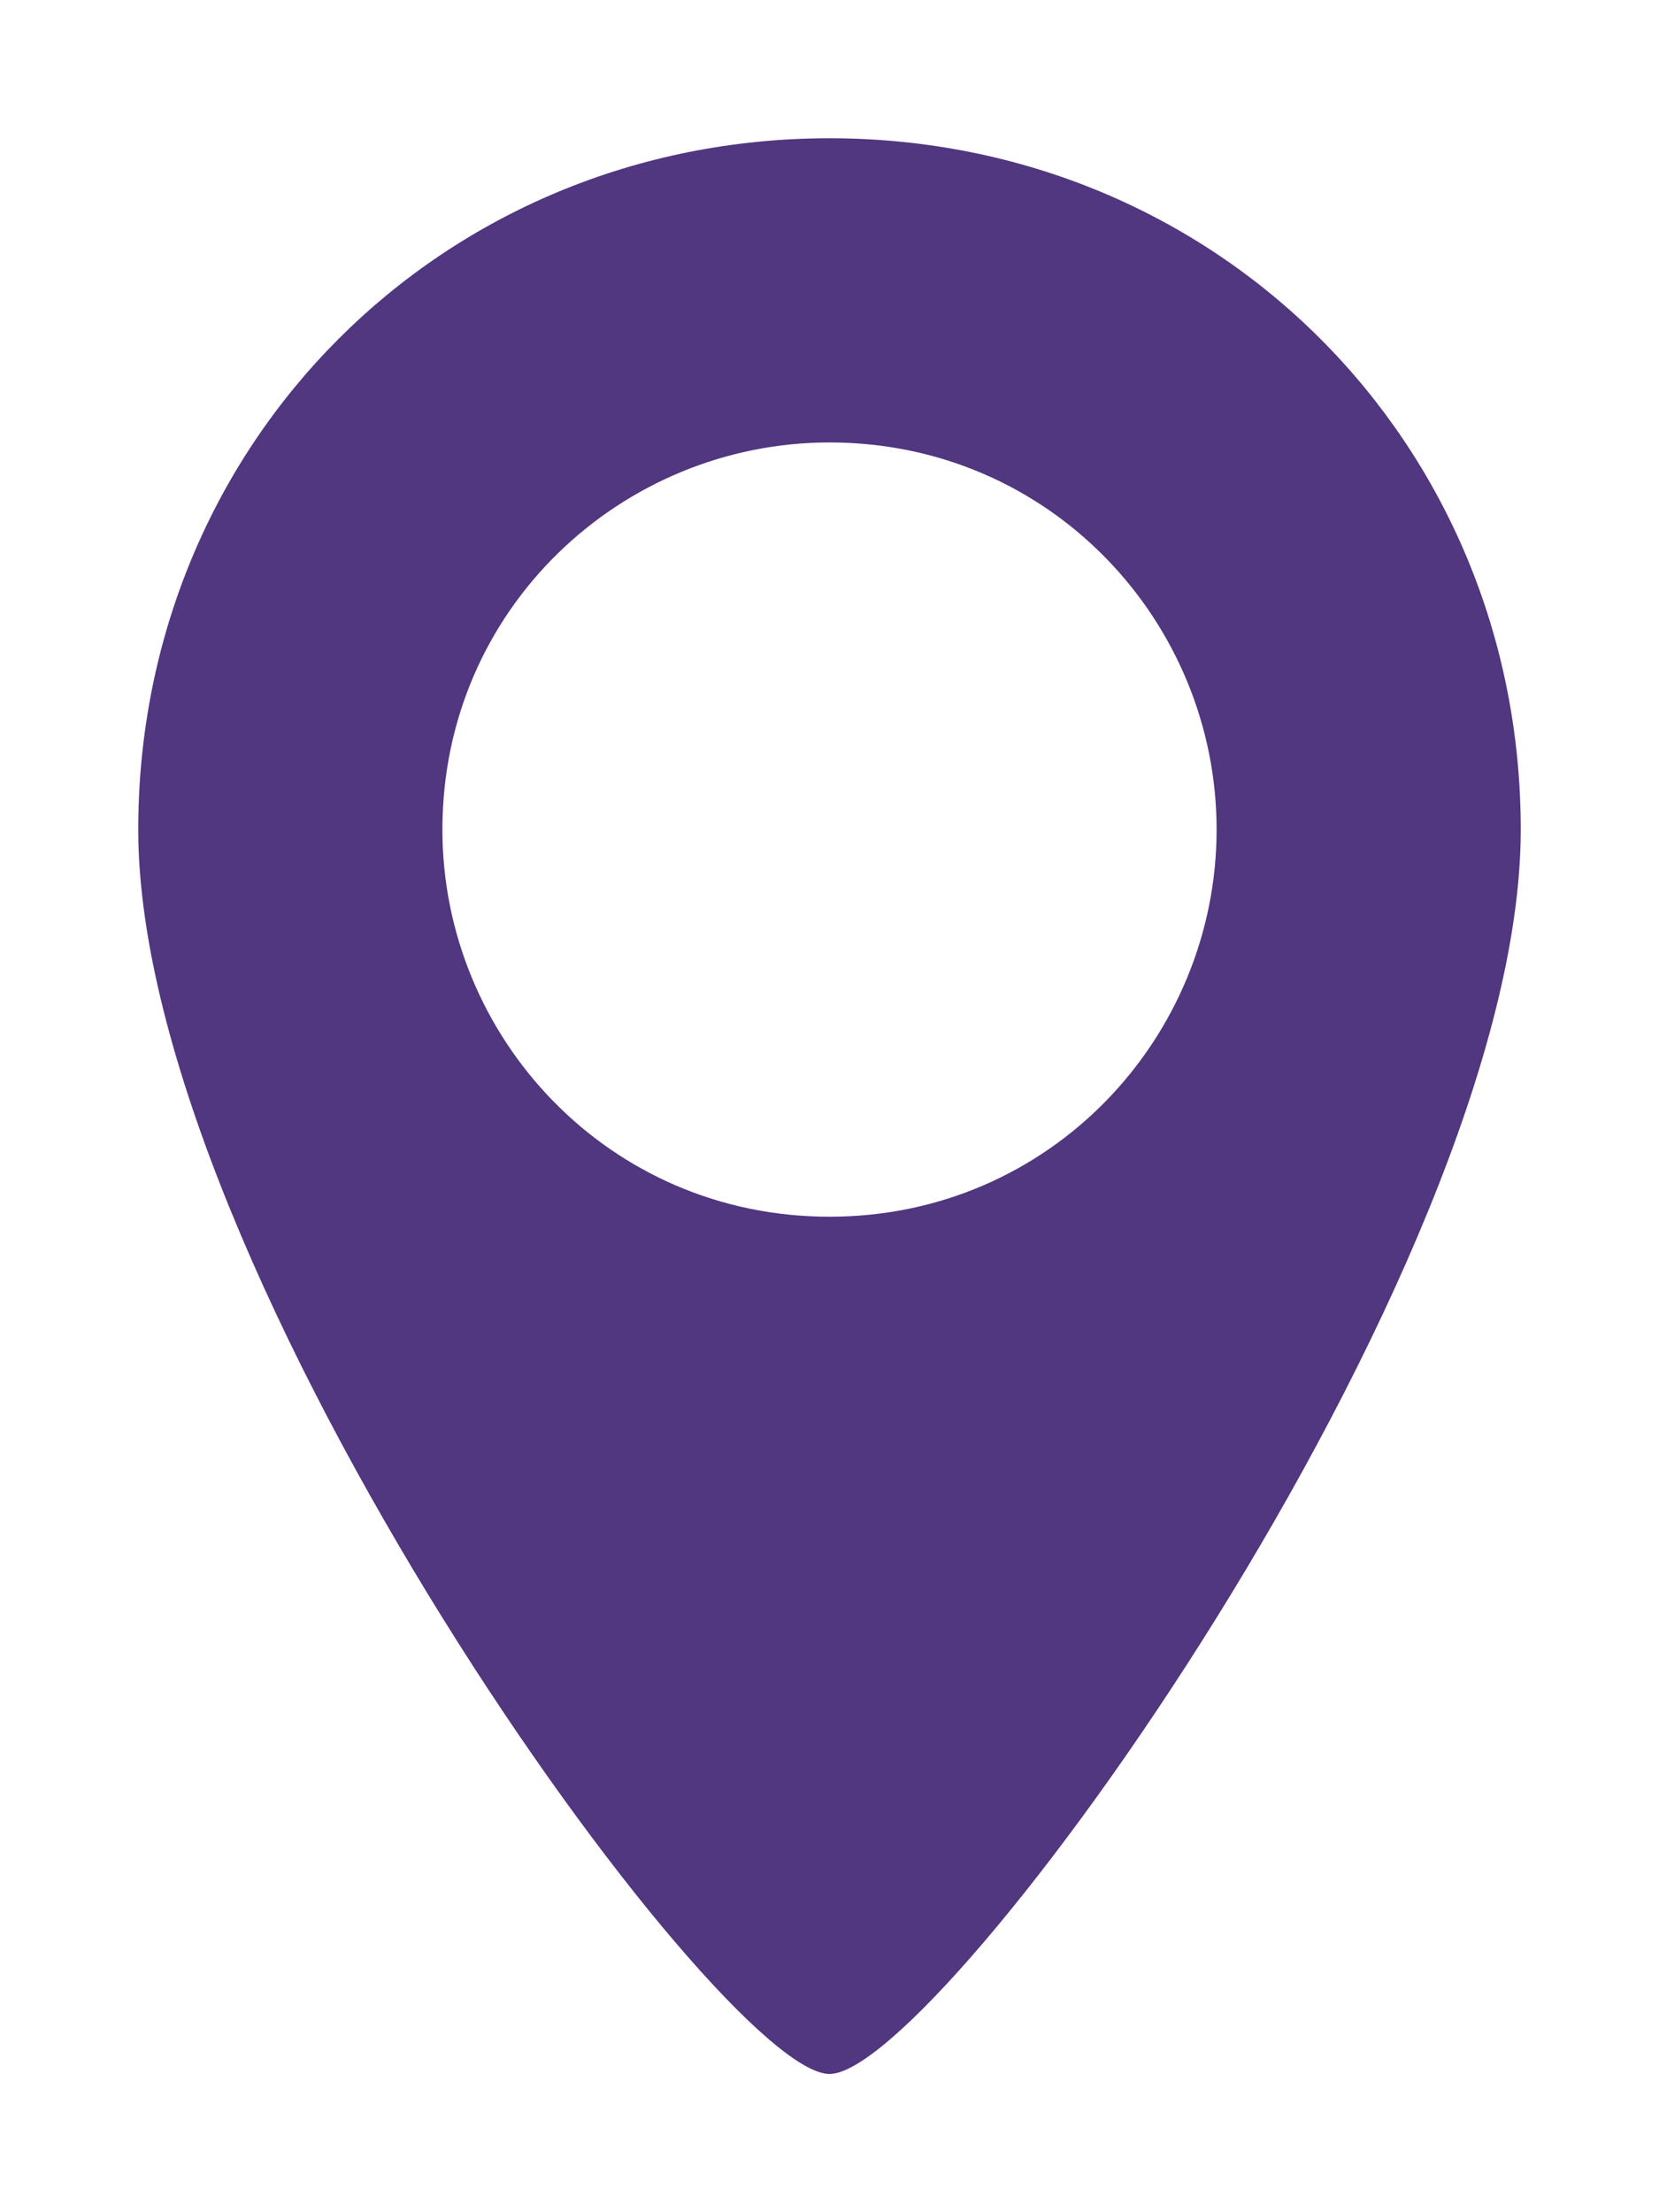 <?xml version="1.0" encoding="utf-8"?>
<!-- Generator: Adobe Illustrator 24.2.1, SVG Export Plug-In . SVG Version: 6.00 Build 0)  -->
<svg version="1.1" id="Layer_1" xmlns="http://www.w3.org/2000/svg" xmlns:xlink="http://www.w3.org/1999/xlink" x="0px" y="0px"
	 viewBox="0 0 12 16" style="enable-background:new 0 0 12 16;" xml:space="preserve">
<style type="text/css">
	.st0{fill:#513680;}
</style>
<path class="st0" d="M6,1C3.2,1,1,3.2,1,6c0,3.2,4.2,9,5,9s5-5.8,5-9C11,3.2,8.8,1,6,1z M6,8.8C4.4,8.8,3.2,7.5,3.2,6
	c0-1.6,1.3-2.8,2.8-2.8c1.6,0,2.8,1.3,2.8,2.8C8.8,7.5,7.6,8.8,6,8.8z"/>
</svg>
